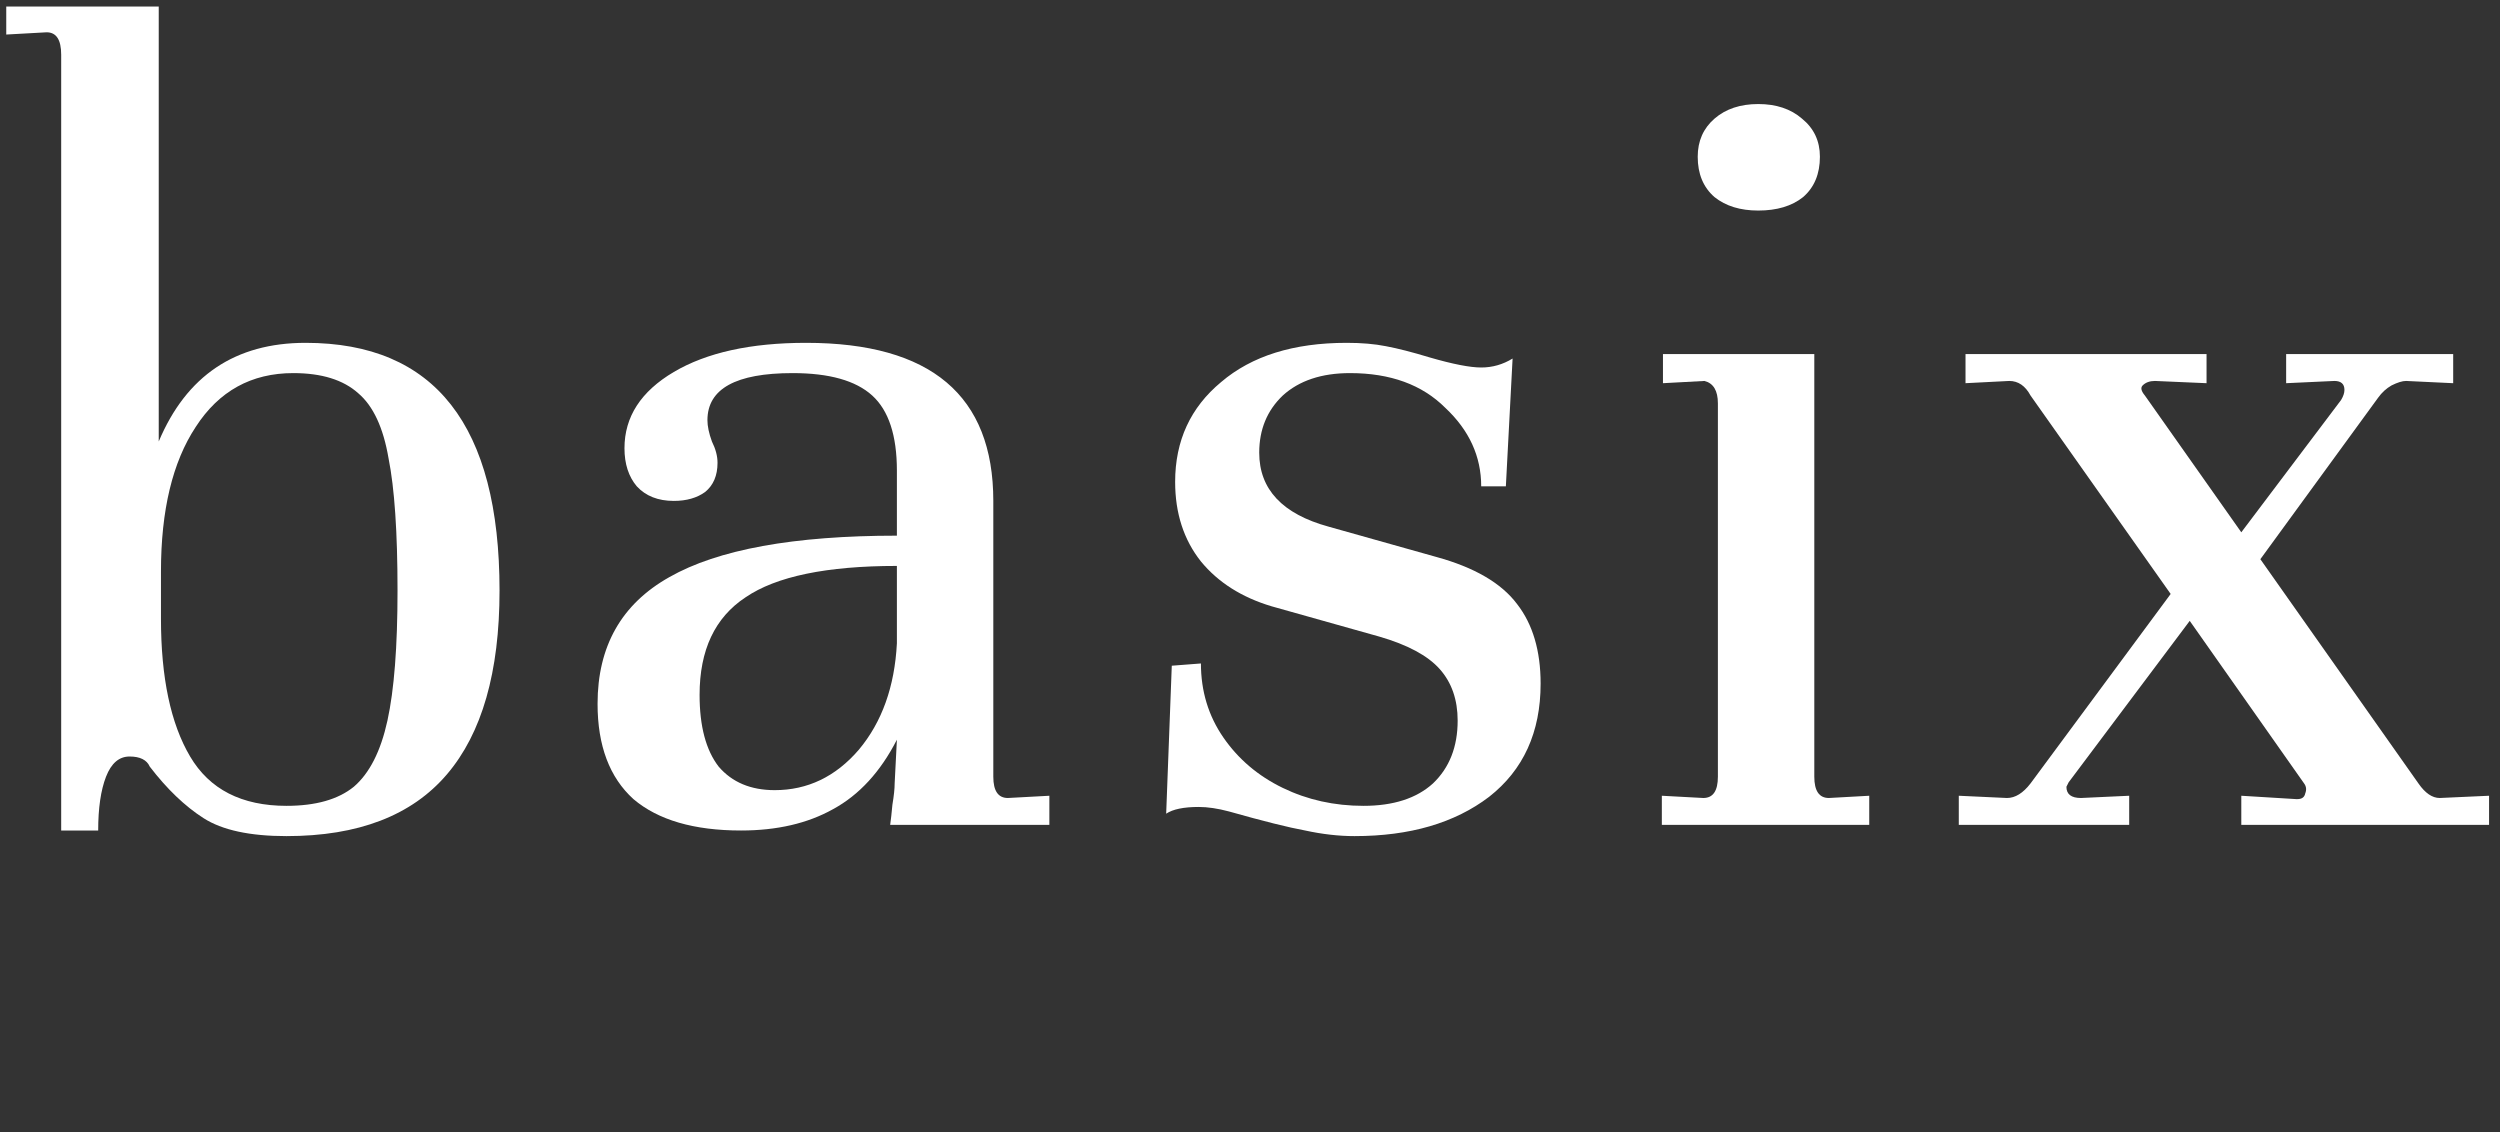 <svg width="223" height="101" viewBox="0 0 223 101" fill="none" xmlns="http://www.w3.org/2000/svg">

<rect x="0" y="0" width="223" height="101" fill="#333333" stroke="none"/>

<path d="M222.024 70.981V73.581H199.924V70.981L204.824 71.281H204.924C205.324 71.281 205.557 71.114 205.624 70.781C205.757 70.448 205.724 70.148 205.524 69.881L195.324 55.381L184.524 69.781L184.324 70.181C184.324 70.848 184.757 71.181 185.624 71.181L189.924 70.981V73.581H174.724V70.981L179.024 71.181C179.757 71.181 180.457 70.748 181.124 69.881L193.624 52.981L181.124 35.281C180.657 34.414 180.024 33.981 179.224 33.981L175.324 34.181V31.581H196.824V34.181L192.224 33.981C191.757 33.981 191.391 34.114 191.124 34.381C190.924 34.581 190.991 34.881 191.324 35.281L199.924 47.481L208.824 35.681C209.024 35.348 209.124 35.048 209.124 34.781C209.124 34.248 208.824 33.981 208.224 33.981L203.924 34.181V31.581H218.824V34.181L214.624 33.981C214.291 33.981 213.857 34.114 213.324 34.381C212.857 34.648 212.457 35.014 212.124 35.481L201.624 49.881L215.724 69.881C216.324 70.748 216.957 71.181 217.624 71.181L222.024 70.981Z" fill="white"/>
<path d="M156.836 9.281C158.436 9.281 159.736 9.714 160.736 10.581C161.803 11.447 162.336 12.581 162.336 13.981C162.336 15.514 161.836 16.714 160.836 17.581C159.836 18.381 158.503 18.781 156.836 18.781C155.236 18.781 153.936 18.381 152.936 17.581C151.936 16.714 151.436 15.514 151.436 13.981C151.436 12.581 151.936 11.447 152.936 10.581C153.936 9.714 155.236 9.281 156.836 9.281ZM161.836 69.281C161.836 70.548 162.269 71.181 163.136 71.181L166.736 70.981V73.581H148.236V70.981L151.936 71.181C152.803 71.181 153.236 70.548 153.236 69.281V35.981C153.236 34.847 152.836 34.181 152.036 33.981L148.336 34.181V31.581H161.836V69.281Z" fill="white"/>
<path d="M104.523 59.381L107.123 59.181C107.123 61.648 107.789 63.848 109.123 65.781C110.456 67.714 112.223 69.214 114.423 70.281C116.623 71.348 119.023 71.881 121.623 71.881C124.289 71.881 126.356 71.214 127.823 69.881C129.289 68.481 130.023 66.614 130.023 64.281C130.023 62.414 129.489 60.881 128.423 59.681C127.356 58.481 125.556 57.514 123.023 56.781L113.423 54.081C110.756 53.281 108.656 51.948 107.123 50.081C105.589 48.148 104.823 45.781 104.823 42.981C104.823 39.314 106.189 36.348 108.923 34.081C111.656 31.748 115.389 30.581 120.123 30.581C121.456 30.581 122.623 30.681 123.623 30.881C124.689 31.081 125.989 31.414 127.523 31.881C129.589 32.481 131.123 32.781 132.123 32.781C133.123 32.781 134.056 32.514 134.923 31.981L134.323 43.381H132.123C132.123 40.714 131.056 38.381 128.923 36.381C126.856 34.314 124.023 33.281 120.423 33.281C117.889 33.281 115.889 33.948 114.423 35.281C113.023 36.614 112.323 38.314 112.323 40.381C112.323 43.648 114.389 45.848 118.523 46.981L128.123 49.681C131.523 50.614 133.923 52.014 135.323 53.881C136.723 55.681 137.423 58.048 137.423 60.981C137.423 65.314 135.889 68.681 132.823 71.081C129.756 73.414 125.756 74.581 120.823 74.581C119.423 74.581 117.956 74.414 116.423 74.081C114.956 73.814 112.689 73.248 109.623 72.381C108.623 72.114 107.723 71.981 106.923 71.981C105.589 71.981 104.623 72.181 104.023 72.581L104.523 59.381Z" fill="white"/>
<path d="M93.603 70.981V73.581H79.403C79.47 73.114 79.536 72.514 79.603 71.781C79.736 70.981 79.803 70.348 79.803 69.881L80.003 65.981C78.536 68.848 76.636 70.914 74.303 72.181C72.036 73.448 69.303 74.081 66.103 74.081C61.903 74.081 58.703 73.148 56.503 71.281C54.37 69.348 53.303 66.514 53.303 62.781C53.303 57.648 55.436 53.881 59.703 51.481C64.036 49.014 70.803 47.781 80.003 47.781V41.981C80.003 38.848 79.27 36.614 77.803 35.281C76.336 33.948 73.97 33.281 70.703 33.281C65.636 33.281 63.103 34.681 63.103 37.481C63.103 38.014 63.236 38.648 63.503 39.381C63.836 40.048 64.003 40.681 64.003 41.281C64.003 42.414 63.636 43.281 62.903 43.881C62.17 44.414 61.236 44.681 60.103 44.681C58.703 44.681 57.603 44.248 56.803 43.381C56.07 42.514 55.703 41.381 55.703 39.981C55.703 37.181 57.17 34.914 60.103 33.181C63.036 31.448 66.97 30.581 71.903 30.581C83.036 30.581 88.603 35.281 88.603 44.681V69.281C88.603 70.548 89.036 71.181 89.903 71.181L93.603 70.981ZM69.103 70.481C72.036 70.481 74.536 69.281 76.603 66.881C78.67 64.414 79.803 61.248 80.003 57.381V50.481C73.736 50.481 69.236 51.414 66.503 53.281C63.77 55.081 62.403 57.981 62.403 61.981C62.403 64.781 62.97 66.914 64.103 68.381C65.303 69.781 66.97 70.481 69.103 70.481Z" fill="white"/>
<path d="M0.558 0.581H14.159V39.381C16.625 33.514 20.992 30.581 27.259 30.581C38.792 30.581 44.559 37.948 44.559 52.681C44.559 59.948 42.992 65.414 39.858 69.081C36.725 72.748 31.959 74.581 25.558 74.581C22.292 74.581 19.825 74.048 18.159 72.981C16.492 71.914 14.892 70.381 13.358 68.381C13.092 67.781 12.492 67.481 11.559 67.481C10.625 67.481 9.925 68.081 9.458 69.281C8.992 70.481 8.758 72.081 8.758 74.081H5.458V4.881C5.458 3.548 5.025 2.881 4.158 2.881L0.558 3.081V0.581ZM14.358 55.181C14.358 60.448 15.225 64.548 16.959 67.481C18.692 70.414 21.558 71.881 25.558 71.881C28.159 71.881 30.159 71.314 31.558 70.181C32.959 68.981 33.959 67.014 34.559 64.281C35.158 61.548 35.459 57.681 35.459 52.681C35.459 47.481 35.192 43.548 34.658 40.881C34.192 38.148 33.292 36.214 31.959 35.081C30.625 33.881 28.692 33.281 26.159 33.281C22.425 33.281 19.525 34.881 17.459 38.081C15.392 41.214 14.358 45.514 14.358 50.981V55.181Z" fill="white"/>
</svg>
